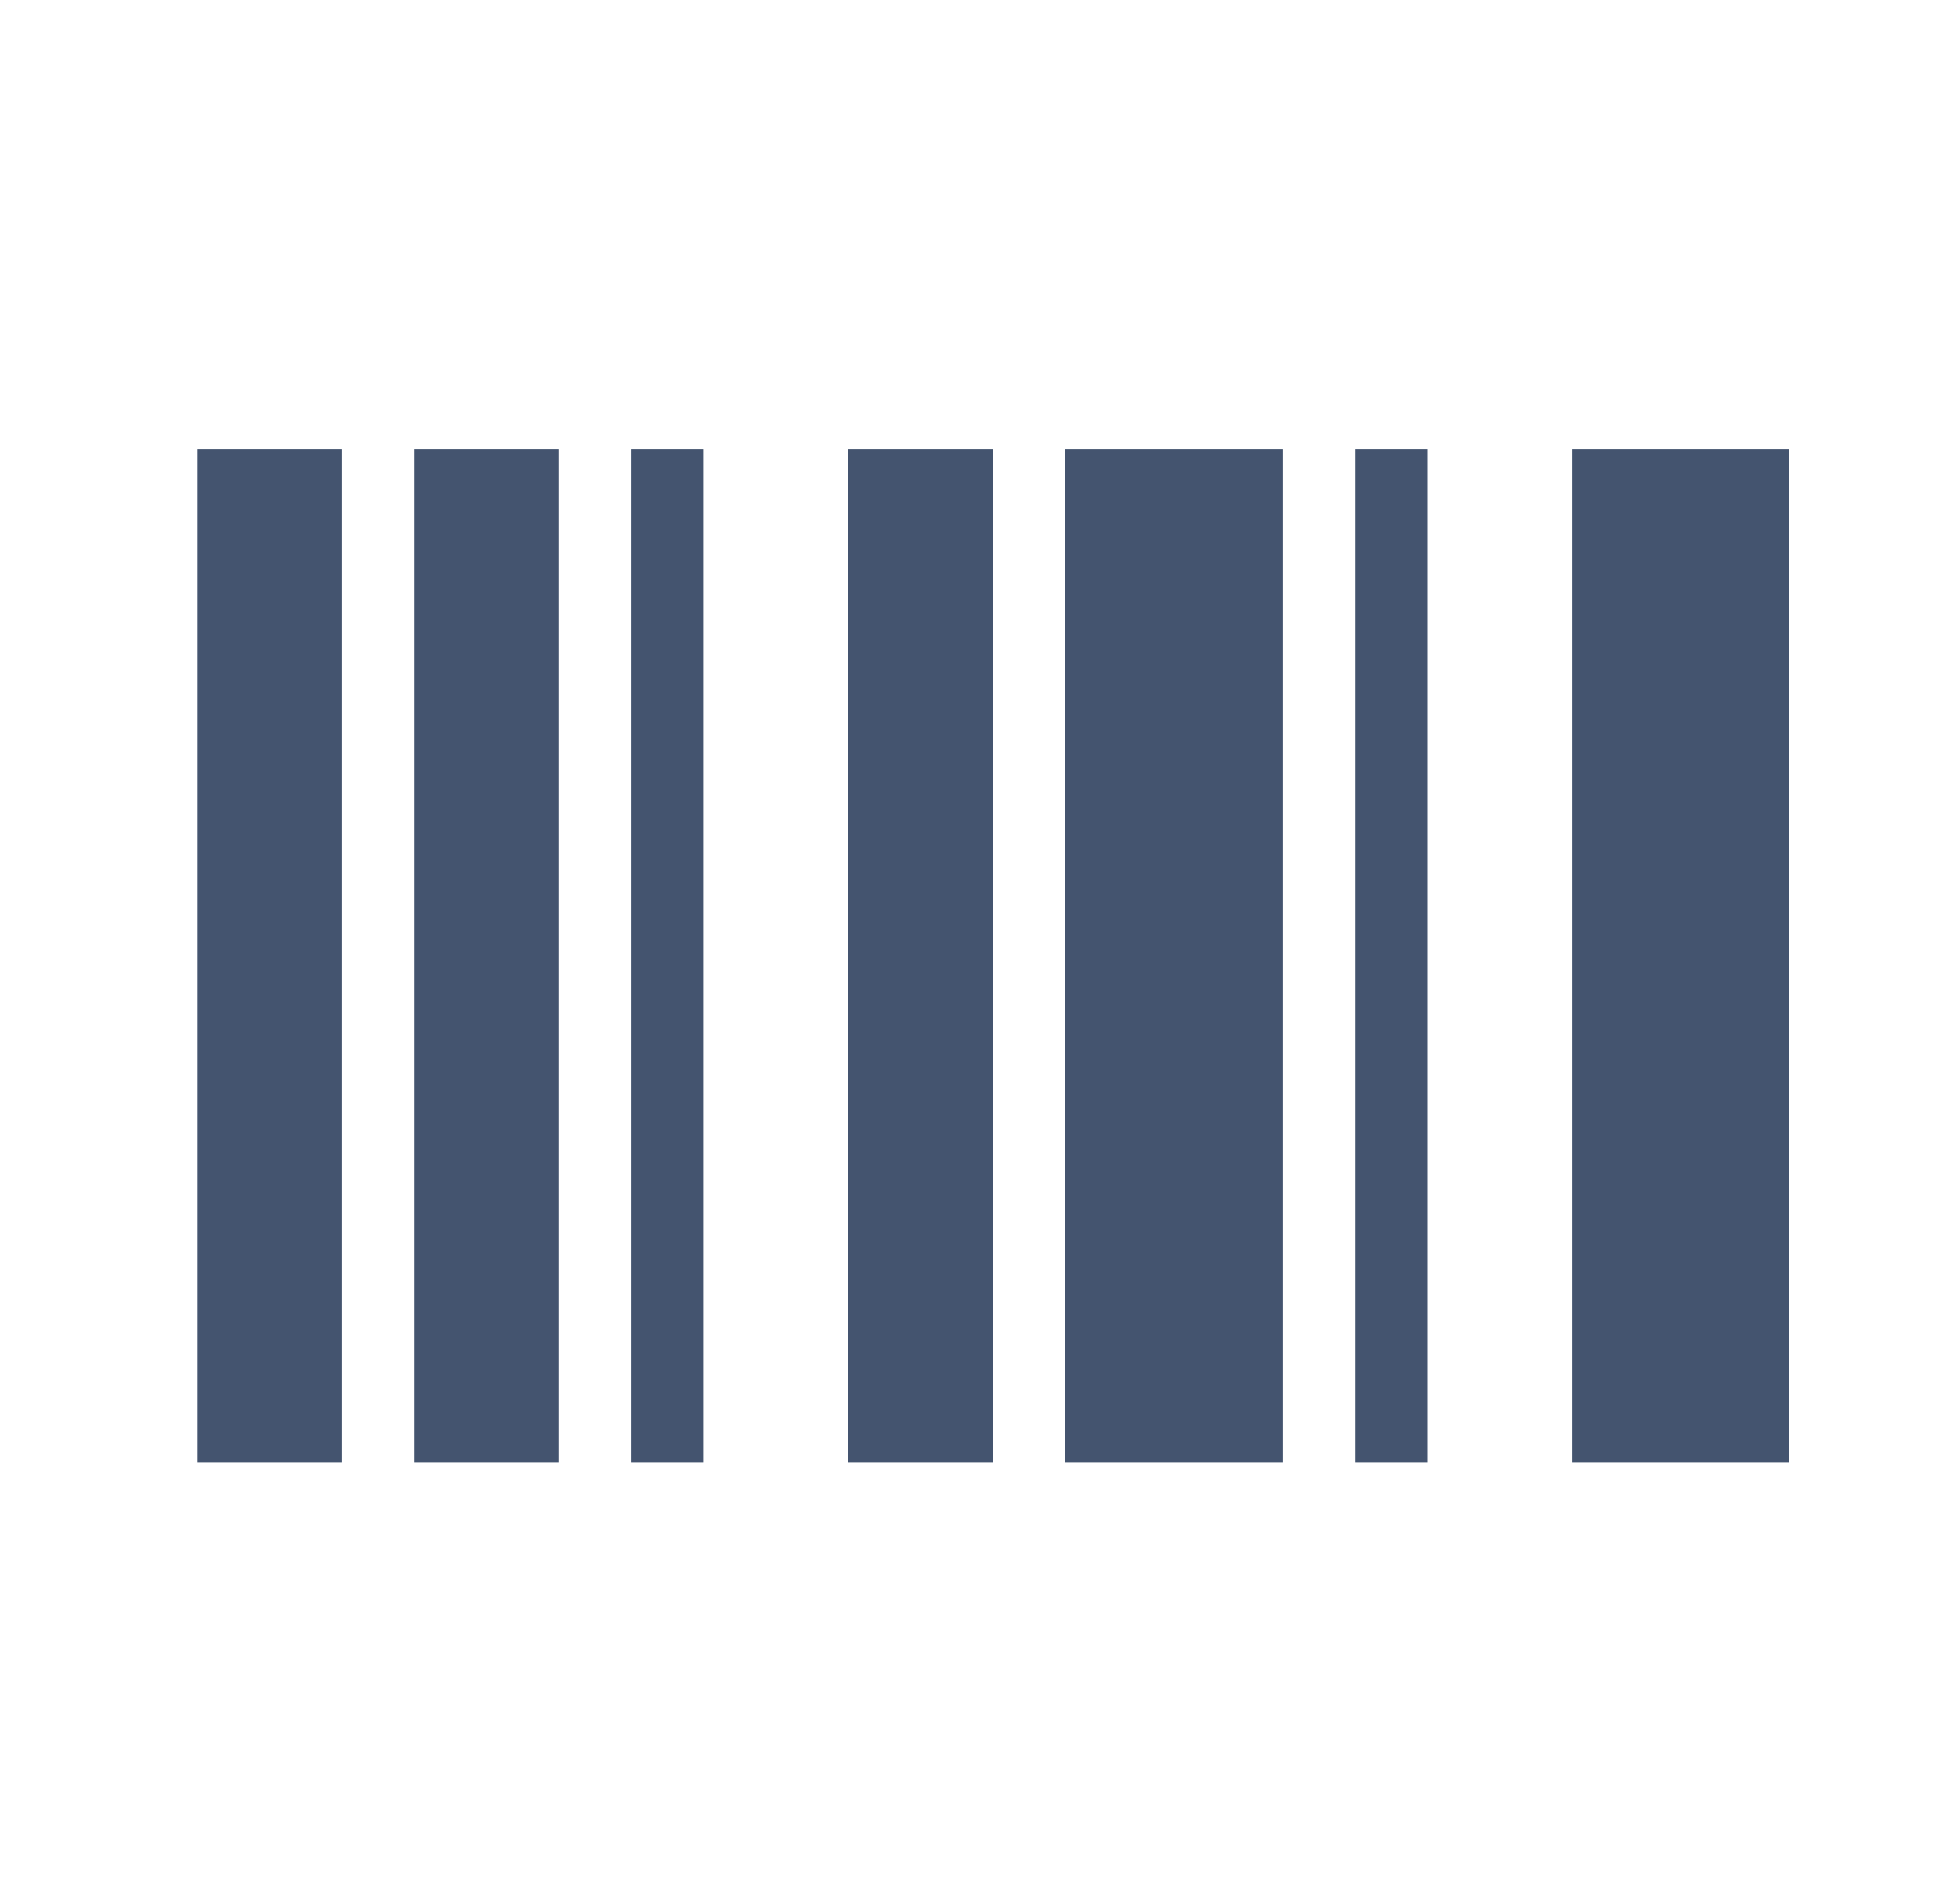 <svg width="25" height="24" viewBox="0 0 25 24" fill="none" xmlns="http://www.w3.org/2000/svg">
<path d="M2.513 18.654V5.731H4.359V18.654H2.513ZM5.282 18.654V5.731H7.128V18.654H5.282ZM8.051 18.654V5.731H8.974V18.654H8.051ZM10.82 18.654V5.731H12.666V18.654H10.82ZM13.589 18.654V5.731H16.359V18.654H13.589ZM17.282 18.654V5.731H18.205V18.654H17.282ZM20.051 18.654V5.731H22.82V18.654H20.051Z" fill="#44546F"/>
</svg>

